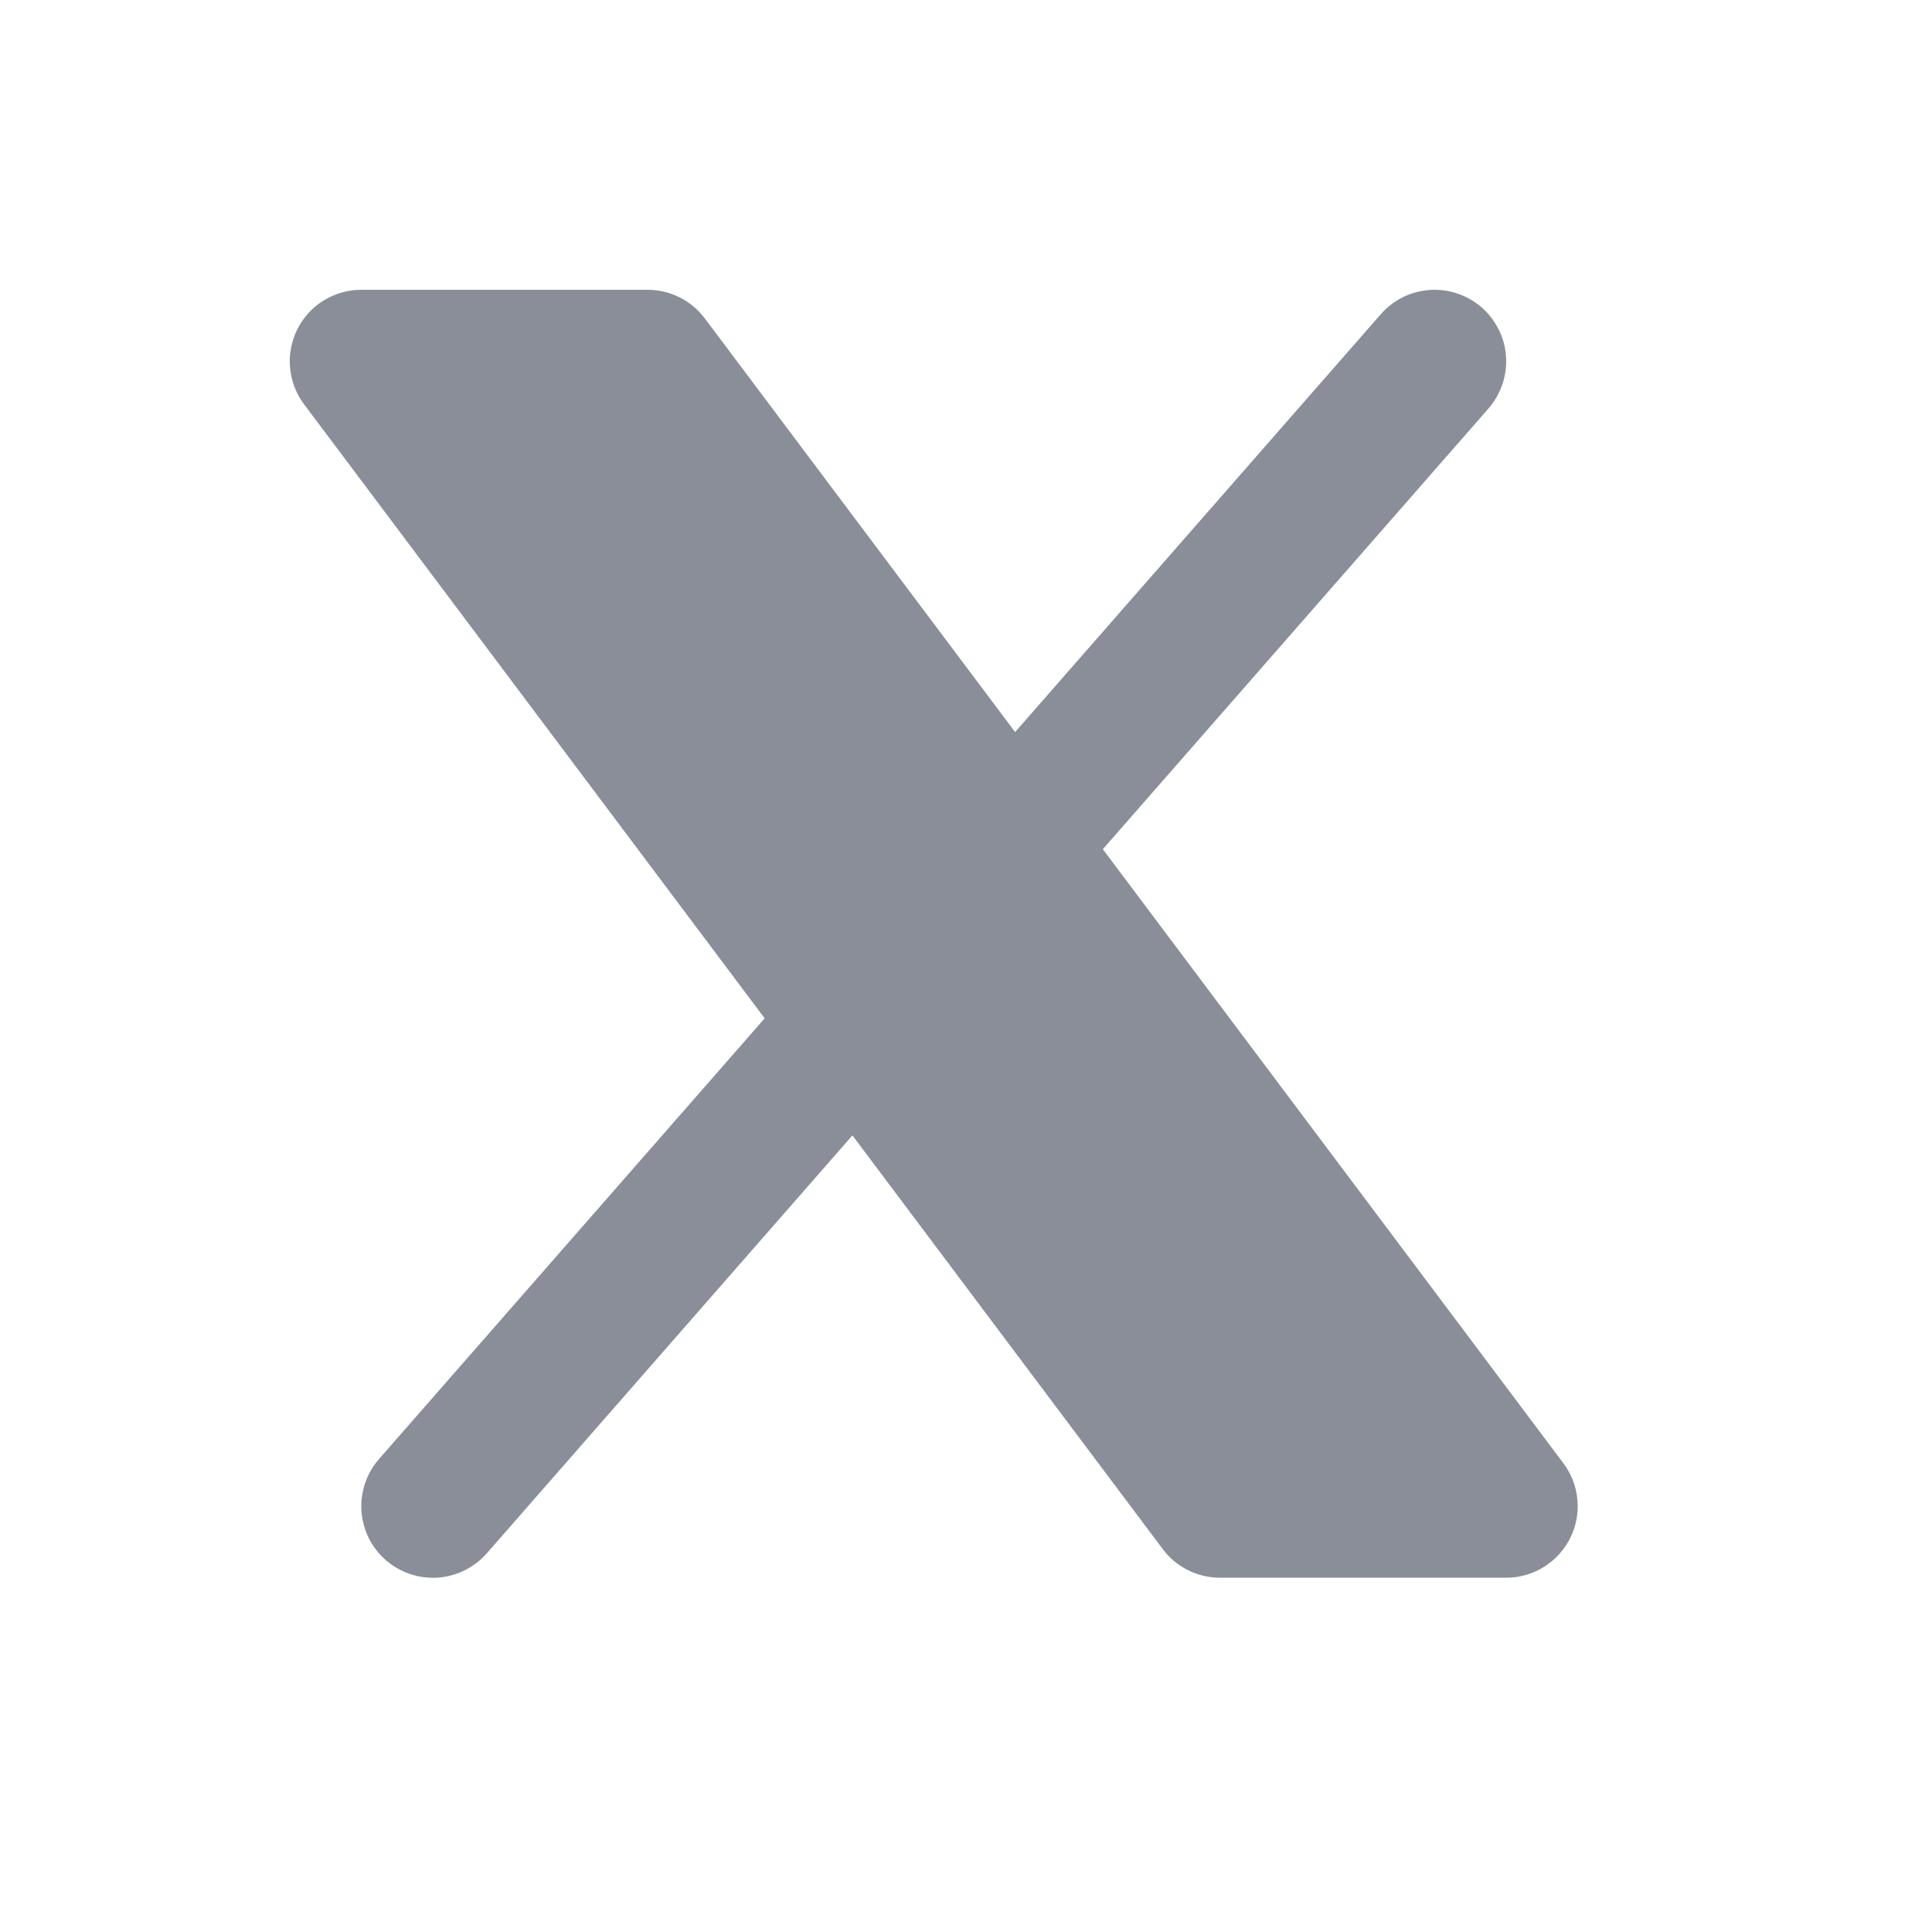 <svg width="24" height="24" viewBox="0 0 24 24" fill="none" xmlns="http://www.w3.org/2000/svg">
<path d="M18.491 5.074C18.567 4.986 18.626 4.884 18.663 4.774C18.701 4.663 18.716 4.546 18.708 4.43C18.701 4.313 18.67 4.199 18.618 4.095C18.566 3.99 18.494 3.896 18.407 3.82C18.319 3.743 18.216 3.684 18.106 3.647C17.995 3.609 17.878 3.594 17.762 3.602C17.645 3.61 17.532 3.64 17.427 3.692C17.322 3.744 17.229 3.816 17.152 3.904L12.61 9.094L8.755 3.955C8.672 3.845 8.565 3.755 8.441 3.693C8.318 3.632 8.182 3.6 8.044 3.6H4.488C4.323 3.6 4.162 3.646 4.021 3.732C3.881 3.819 3.767 3.943 3.693 4.091C3.62 4.239 3.588 4.404 3.603 4.568C3.618 4.733 3.678 4.89 3.777 5.022L9.499 12.65L4.708 18.125C4.631 18.213 4.572 18.315 4.535 18.426C4.498 18.537 4.482 18.653 4.49 18.77C4.498 18.886 4.529 19 4.58 19.105C4.632 19.209 4.704 19.303 4.792 19.38C4.88 19.457 4.982 19.515 5.093 19.553C5.203 19.59 5.32 19.605 5.437 19.598C5.553 19.59 5.667 19.559 5.772 19.507C5.876 19.456 5.97 19.384 6.047 19.296L10.589 14.104L14.444 19.243C14.526 19.354 14.634 19.443 14.757 19.505C14.881 19.567 15.017 19.599 15.155 19.599H18.71C18.875 19.599 19.037 19.553 19.177 19.466C19.318 19.379 19.431 19.255 19.505 19.108C19.579 18.96 19.61 18.795 19.595 18.63C19.581 18.466 19.52 18.309 19.421 18.177L13.7 10.549L18.491 5.074Z" fill="#898E98"/>
</svg>
